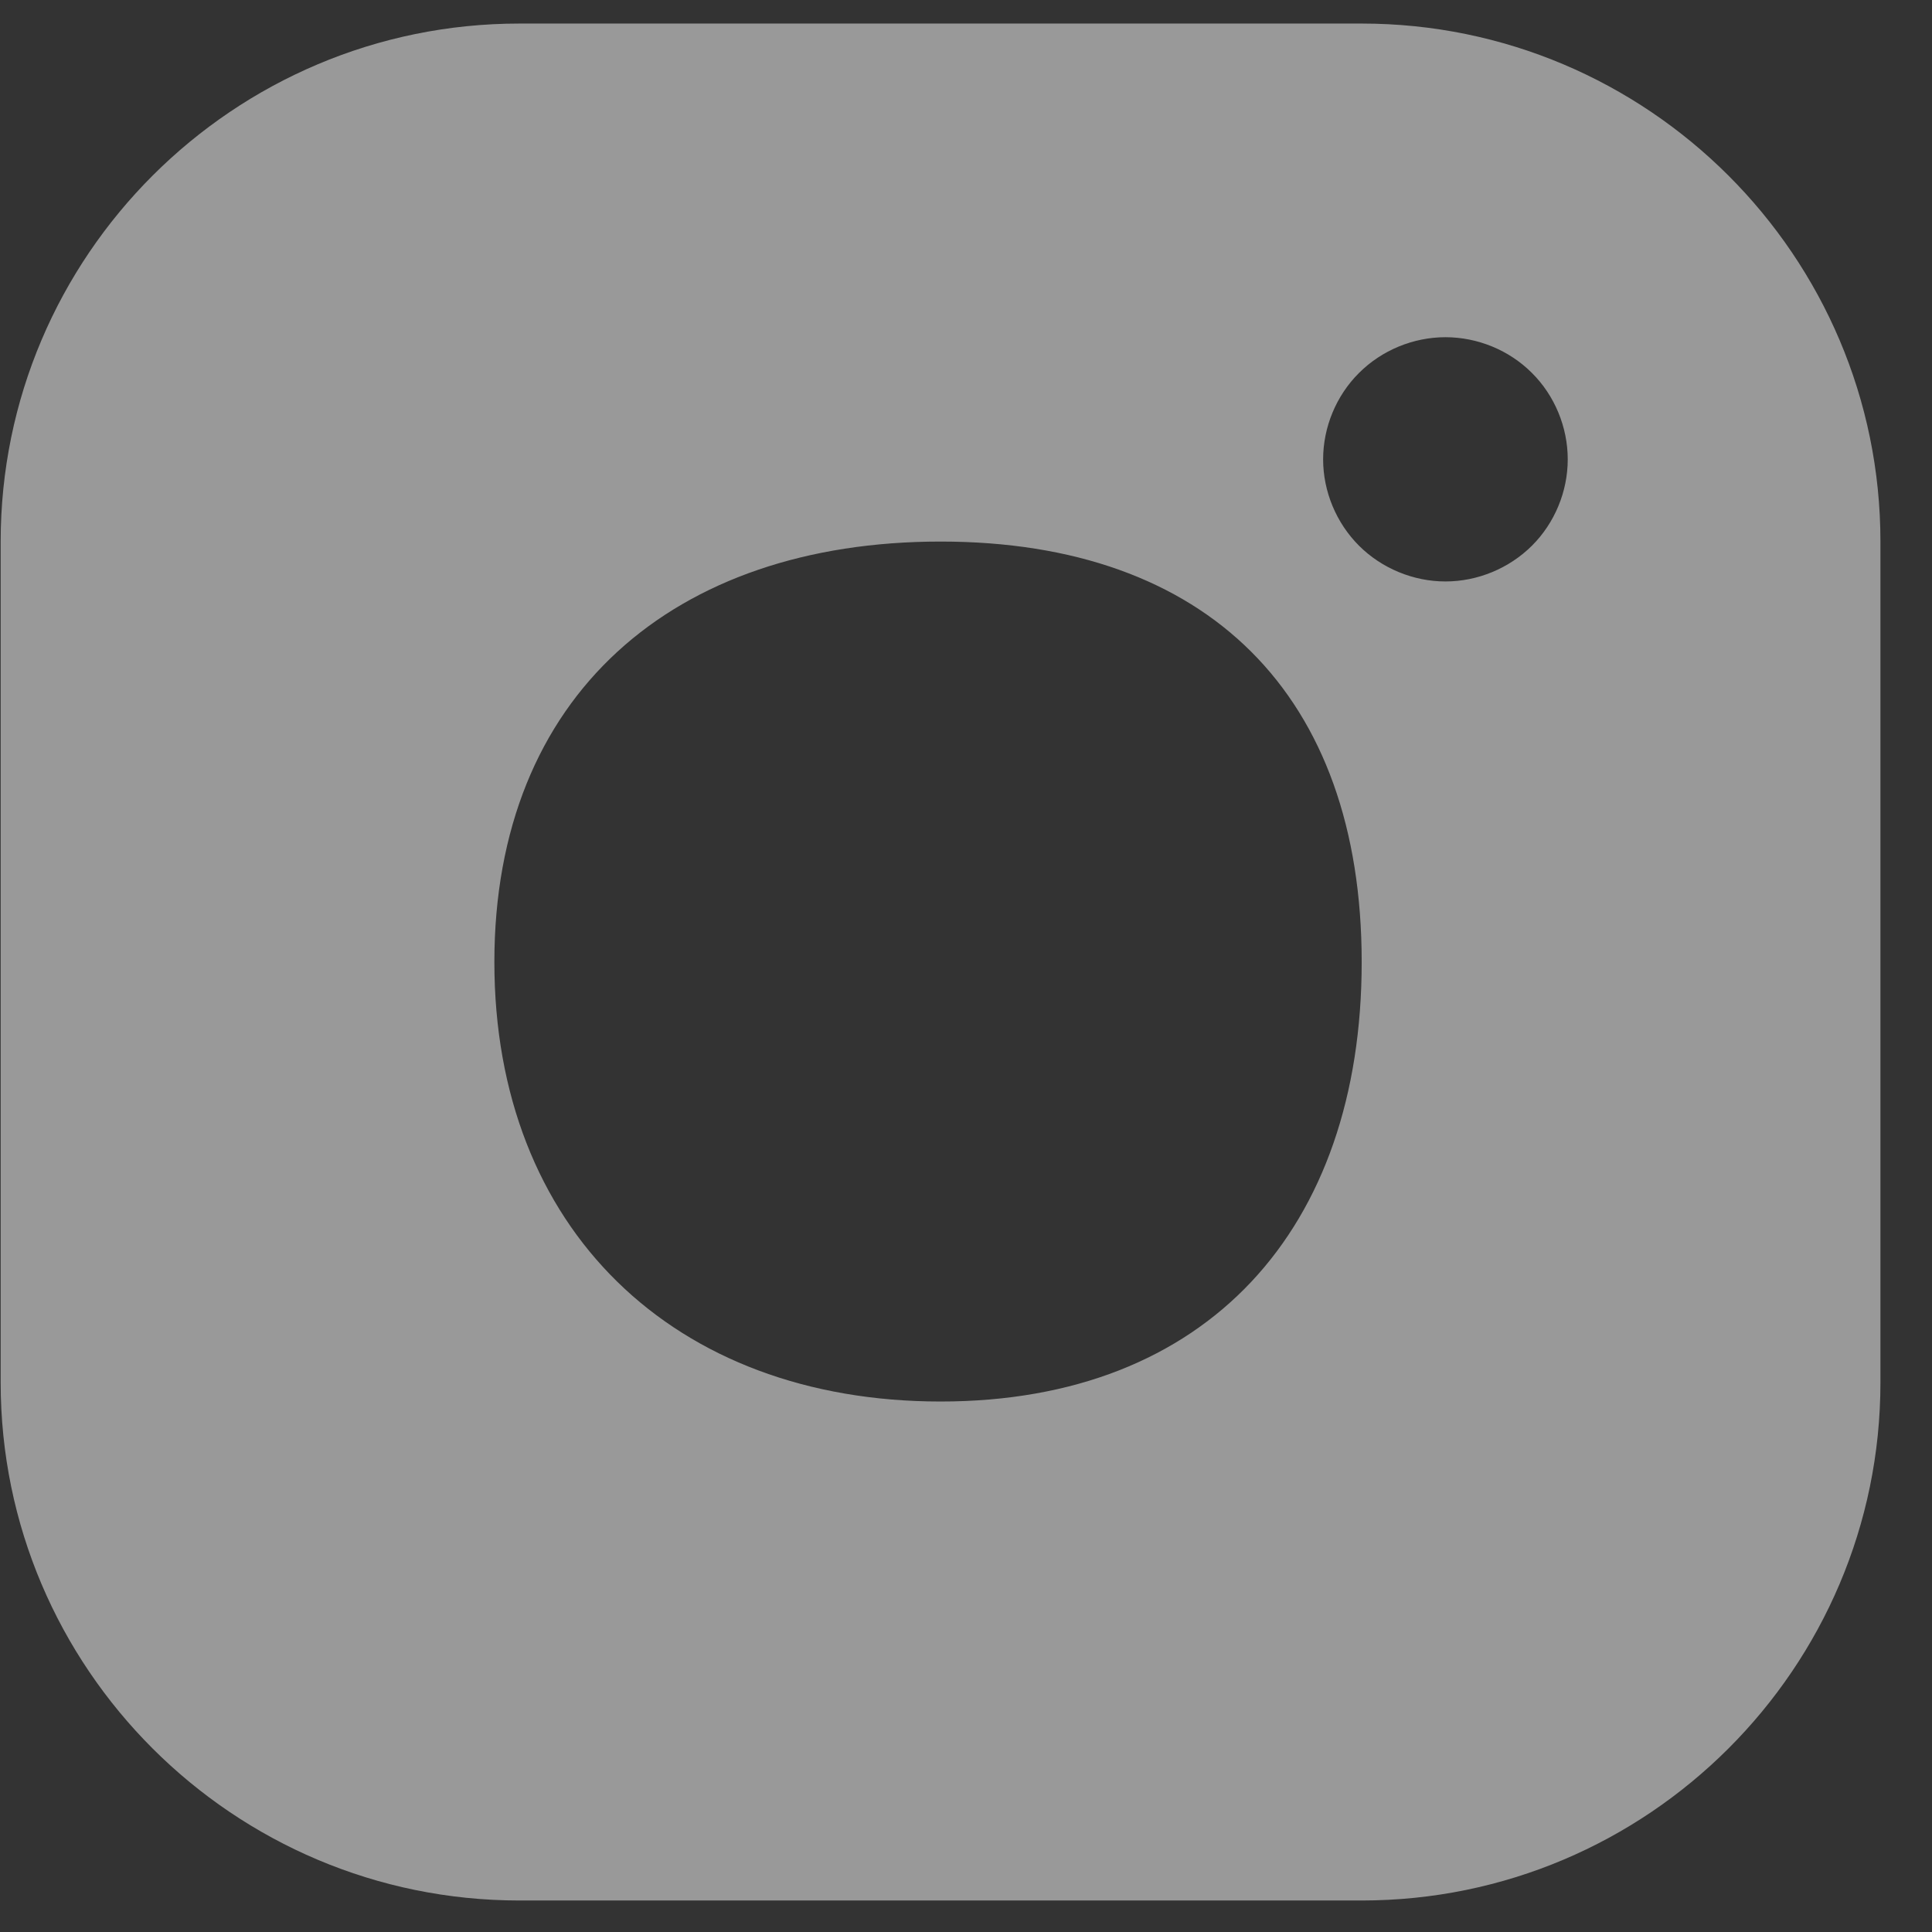 <svg width="26" height="26" viewBox="0 0 26 26" fill="none" xmlns="http://www.w3.org/2000/svg">
<rect x="0" y="0" width="26" height="26" fill="#333333" stroke="none"/>
<path fill-rule="evenodd" clip-rule="evenodd" d="M6.99 0.317H18.325C22.174 0.317 25.306 3.444 25.306 7.288V18.606C25.306 22.449 22.174 25.576 18.325 25.576H6.99C3.14 25.576 0.009 22.45 0.009 18.606V7.288C0.009 3.444 3.14 0.317 6.99 0.317ZM6.653 12.947C6.653 9.358 9.064 7.288 12.658 7.288C16.252 7.288 18.325 9.358 18.325 12.947C18.325 16.536 16.252 18.861 12.658 18.861C9.064 18.861 6.653 16.536 6.653 12.947ZM19.452 4.538C19.02 4.538 18.595 4.713 18.289 5.019C17.982 5.324 17.806 5.749 17.806 6.182C17.806 6.614 17.983 7.038 18.289 7.344C18.595 7.649 19.02 7.825 19.452 7.825C19.886 7.825 20.309 7.649 20.616 7.344C20.923 7.038 21.098 6.614 21.098 6.182C21.098 5.749 20.923 5.324 20.616 5.019C20.311 4.713 19.886 4.538 19.452 4.538Z" fill="white" fill-opacity="0.5"/>
</svg>
